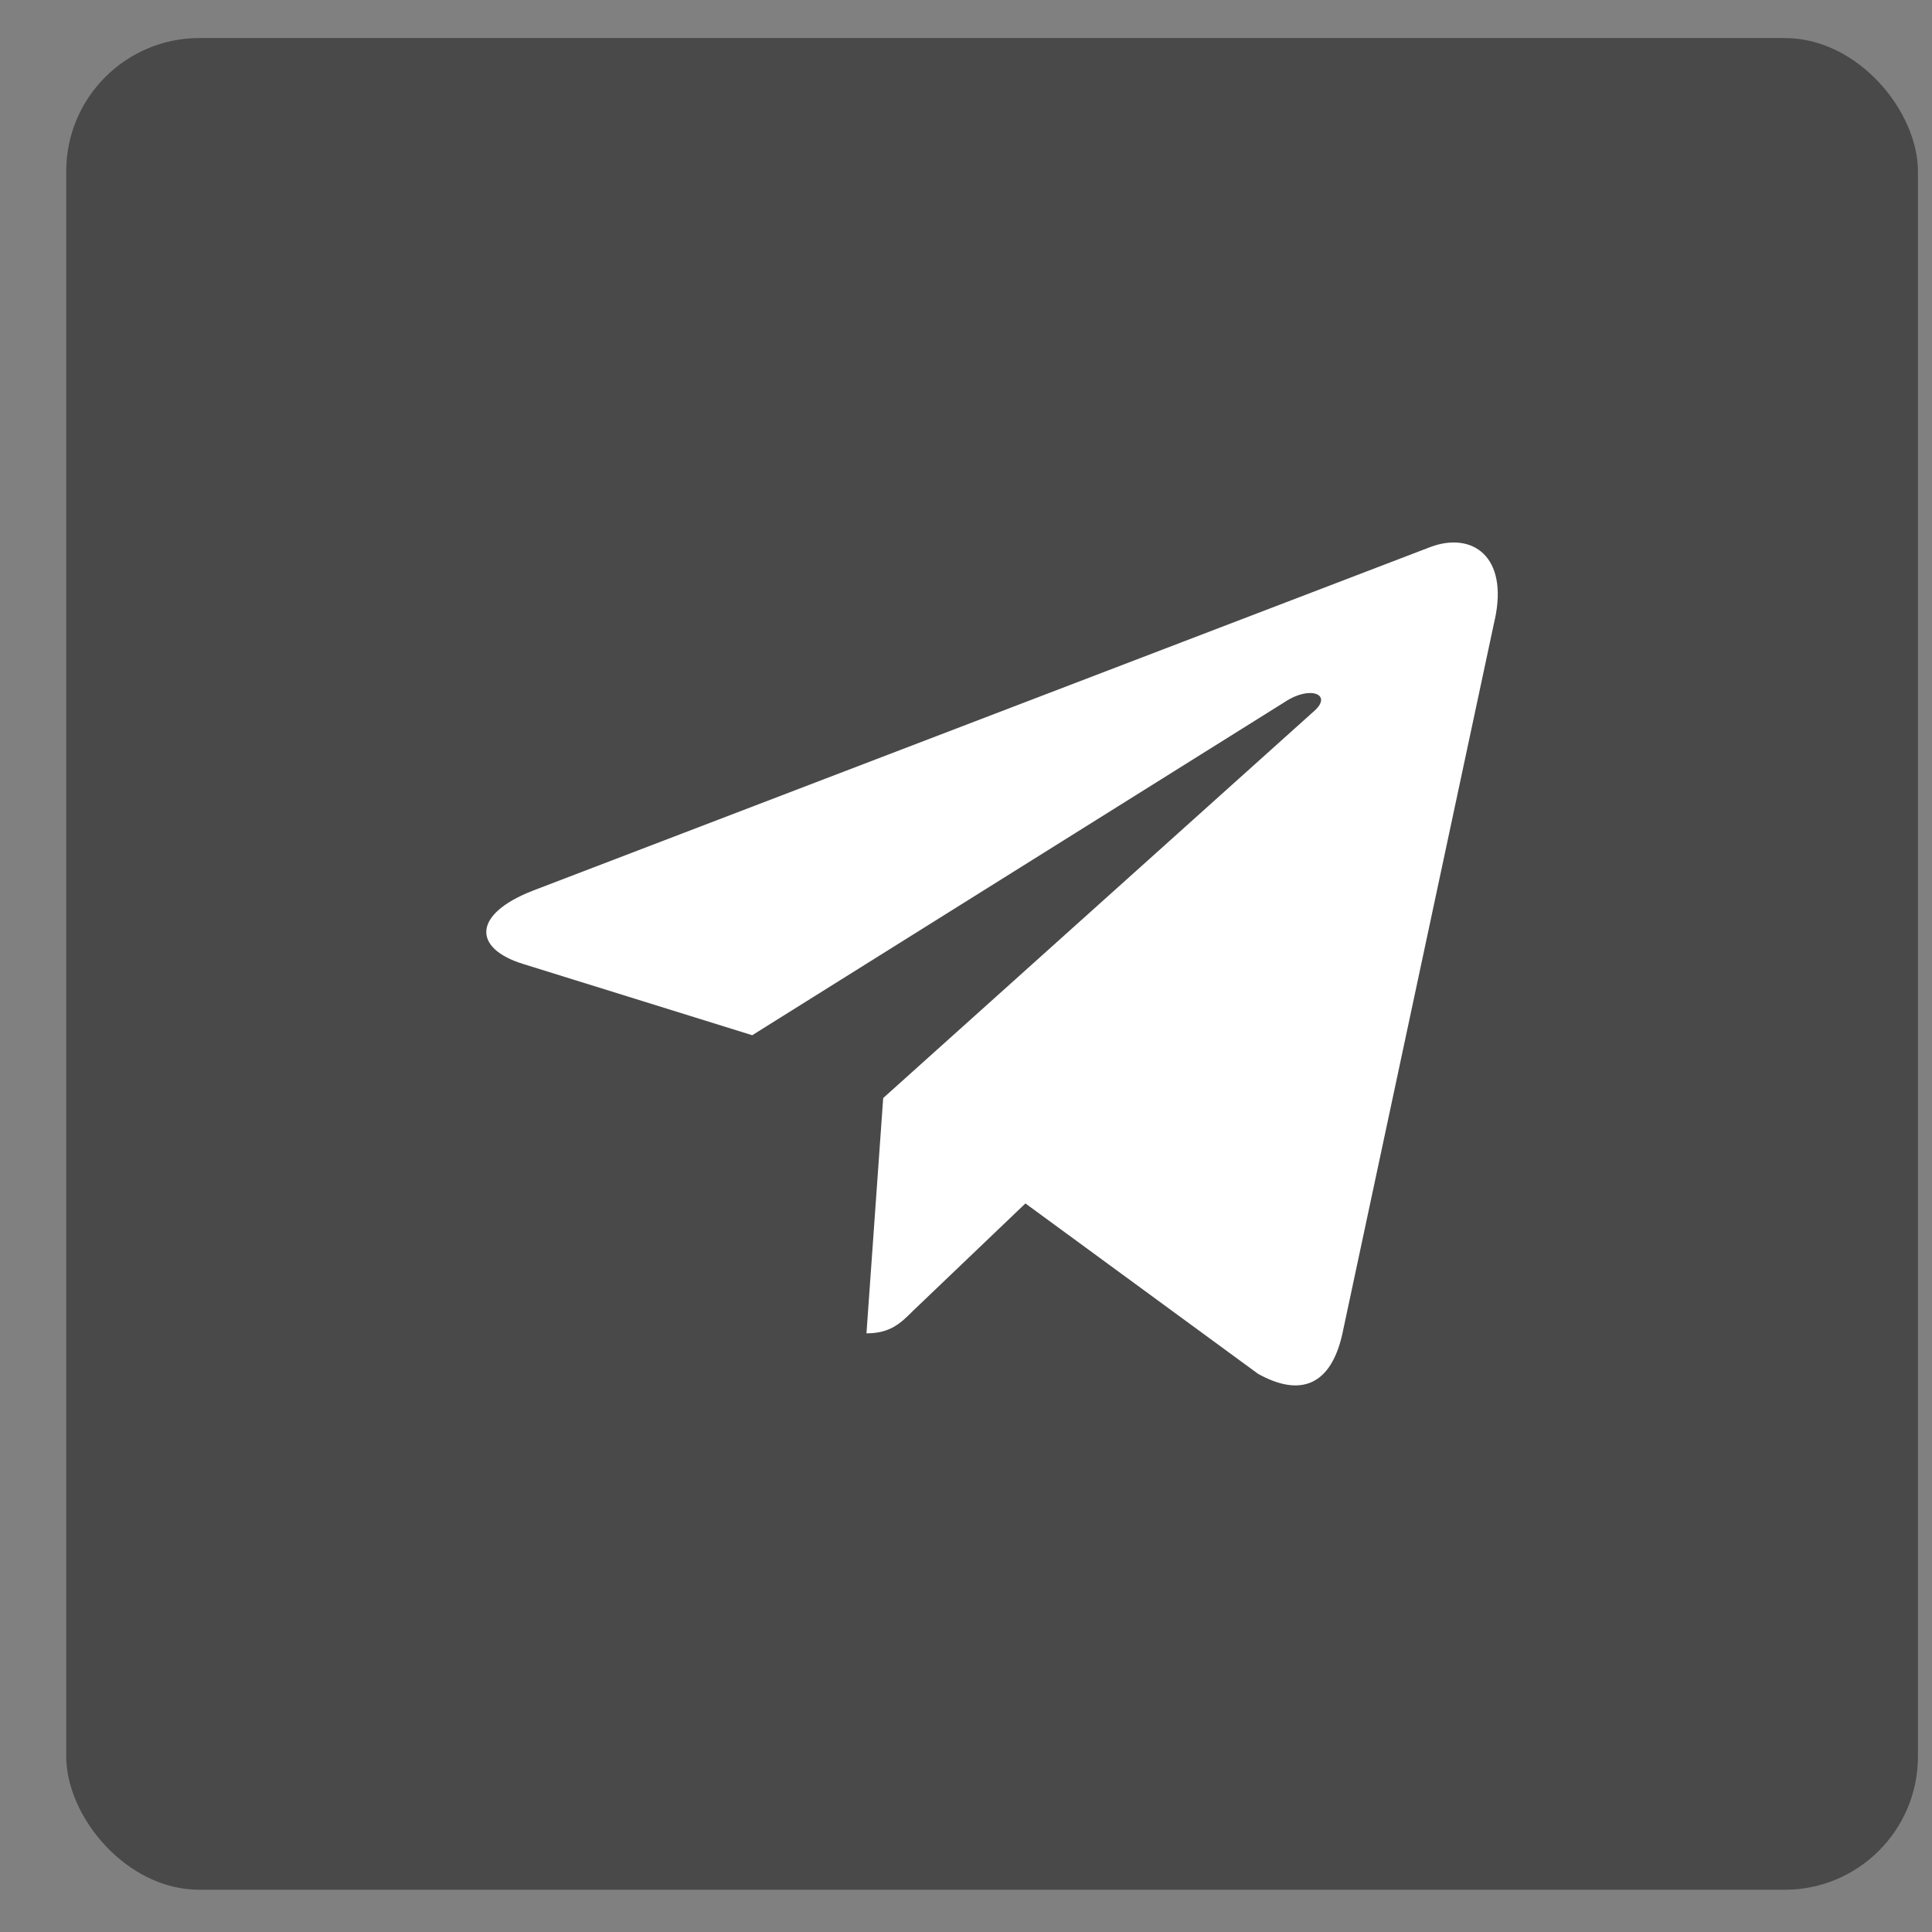 <?xml version="1.0" encoding="UTF-8"?> <svg xmlns="http://www.w3.org/2000/svg" width="29" height="29" viewBox="0 0 29 29" fill="none"><rect x="0" y="0" width="29" height="29" fill="#808080" stroke="none"/> <rect x="0.994" y="0.571" width="27.795" height="27.795" rx="2" fill="#494949"></rect> <path d="M13.257 16.482L13.006 20.014C13.365 20.014 13.521 19.86 13.707 19.674L15.392 18.064L18.883 20.621C19.523 20.978 19.974 20.79 20.147 20.032L22.438 9.295L22.439 9.294C22.642 8.348 22.097 7.978 21.473 8.21L8.004 13.367C7.085 13.723 7.099 14.236 7.848 14.468L11.291 15.539L19.29 10.534C19.666 10.285 20.008 10.423 19.727 10.672L13.257 16.482Z" fill="white"></path> </svg> 